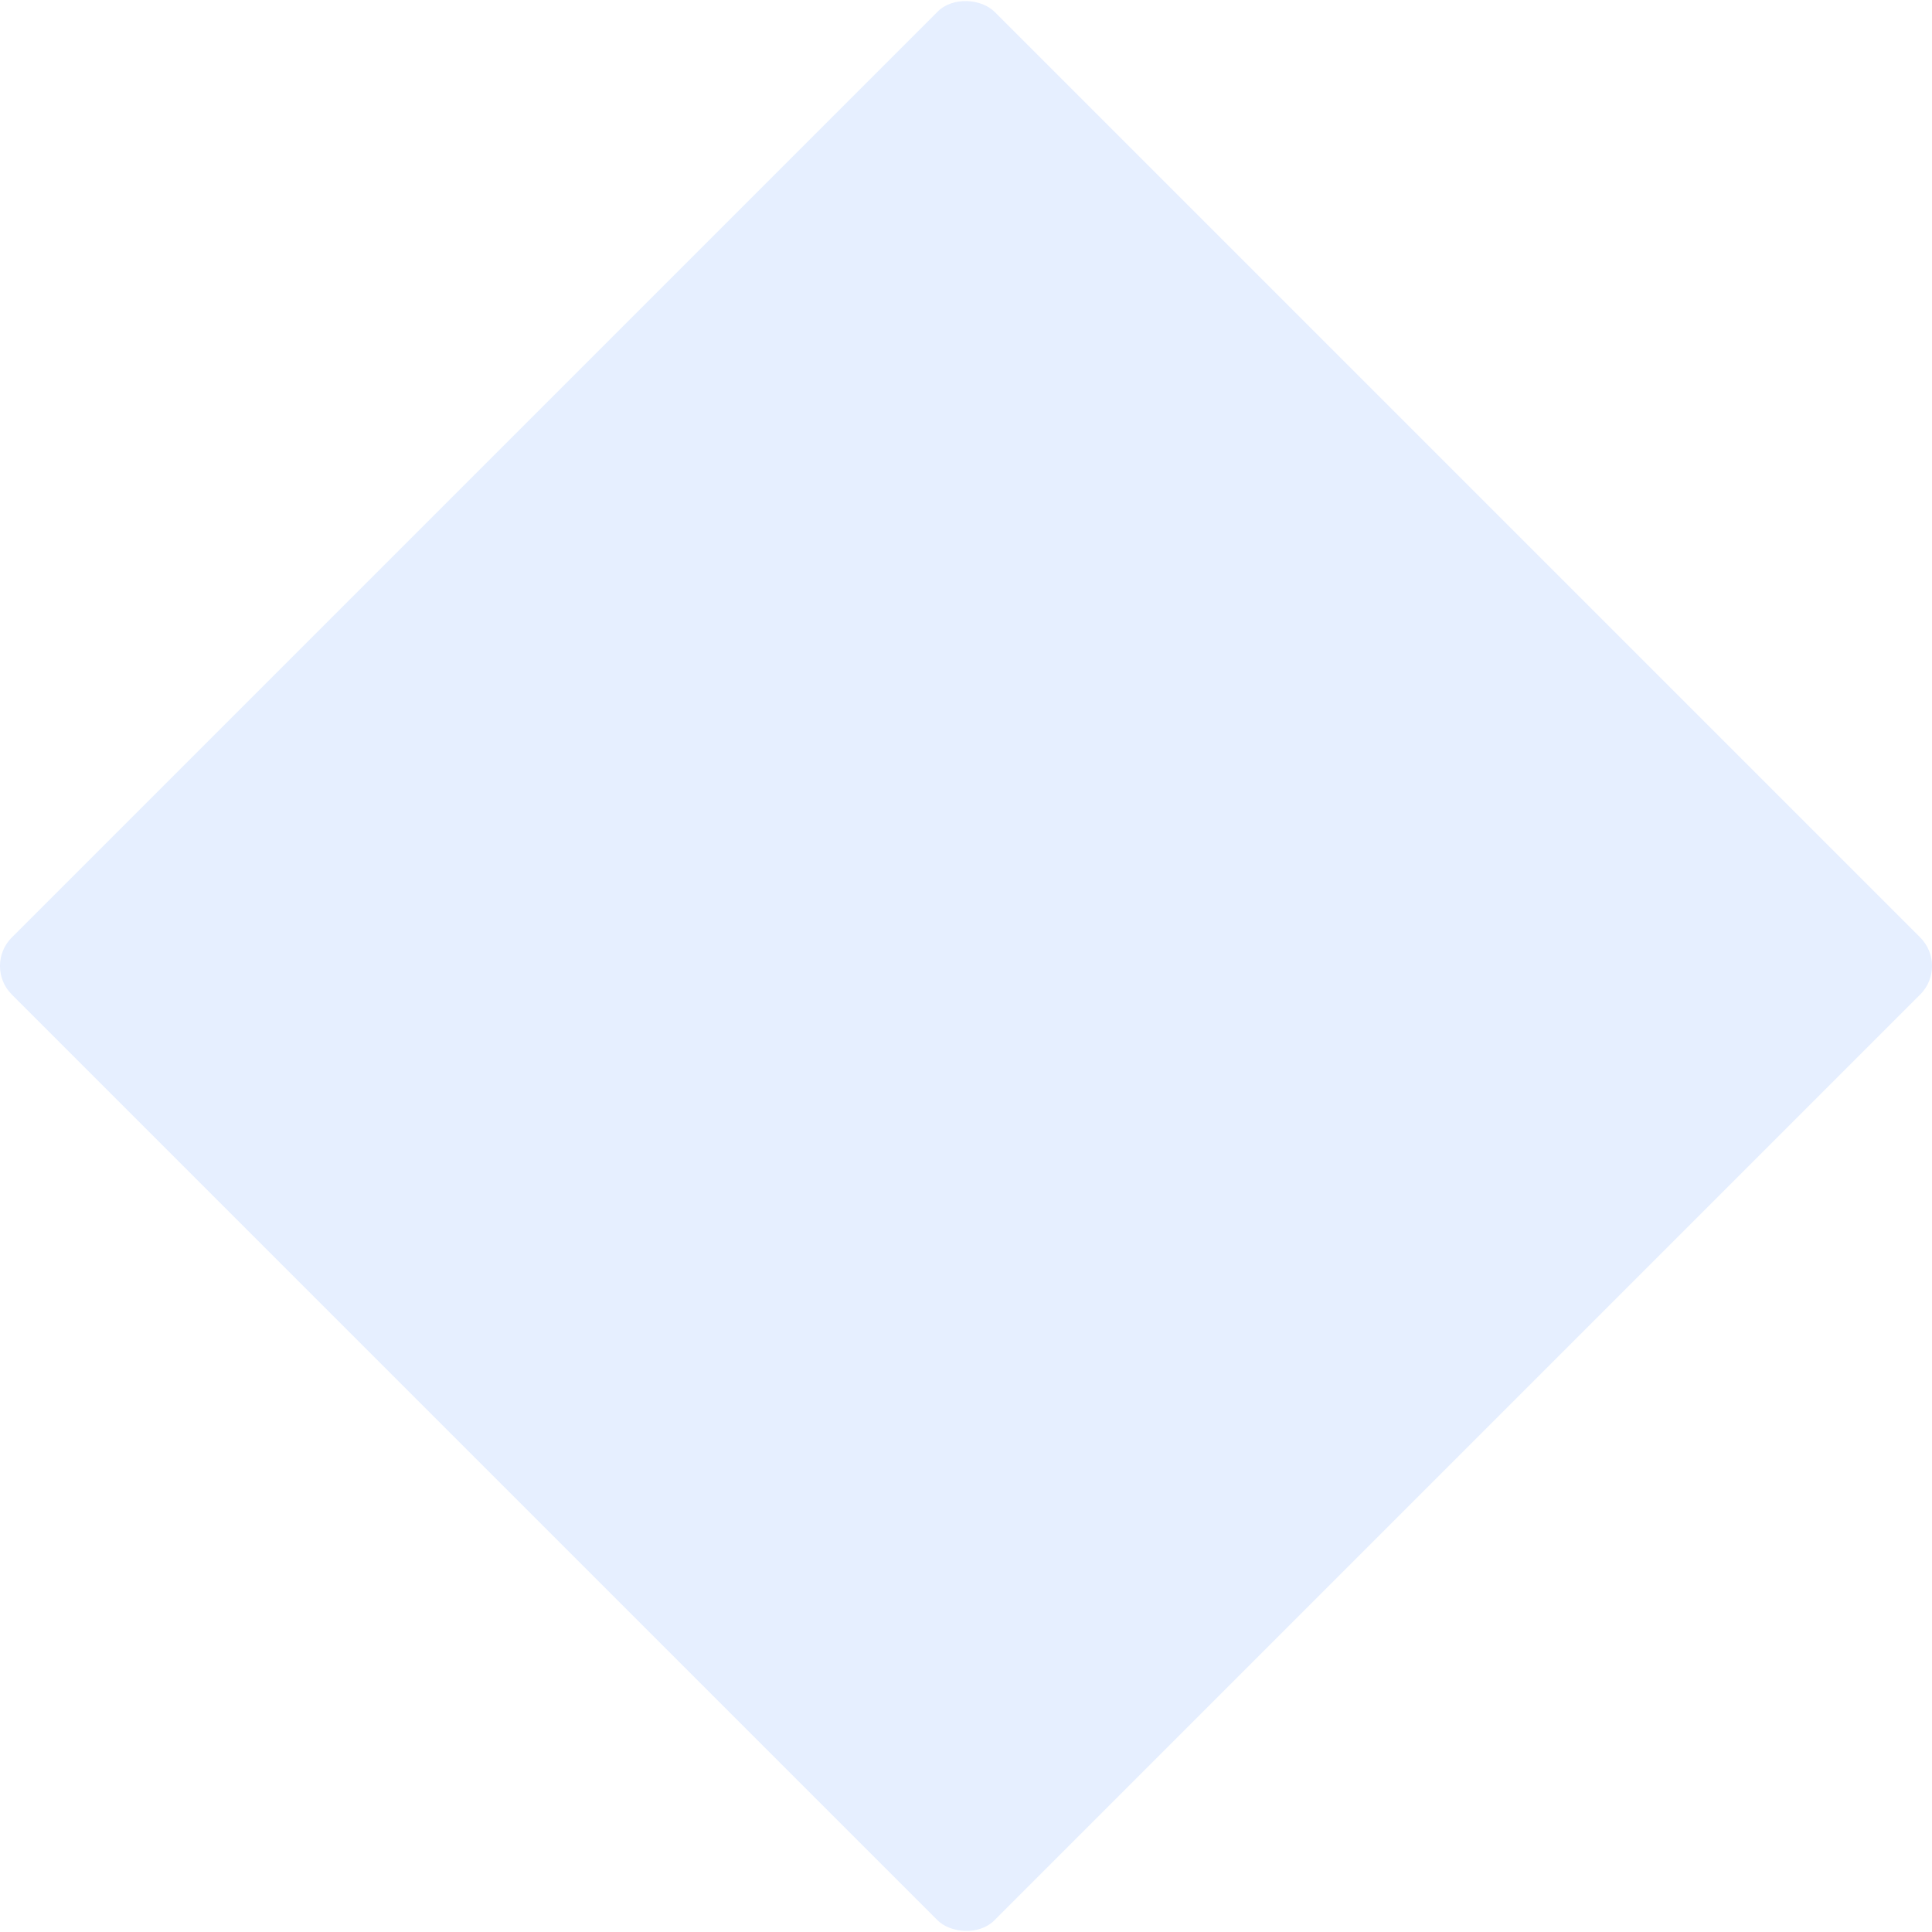 <svg width="1148" height="1148" viewBox="0 0 1148 1148" fill="none" xmlns="http://www.w3.org/2000/svg">
<g opacity="0.2" filter="url(#filter0_n_682_2341)">
<rect x="-9.95" y="574" width="825.83" height="825.83" rx="24" transform="rotate(-45 -9.95 574)" fill="#82ADFF"/>
</g>
<defs>
<filter id="filter0_n_682_2341" x="0" y="0" width="1148" height="1148" filterUnits="userSpaceOnUse" color-interpolation-filters="sRGB">
<feFlood flood-opacity="0" result="BackgroundImageFix"/>
<feBlend mode="normal" in="SourceGraphic" in2="BackgroundImageFix" result="shape"/>
<feTurbulence type="fractalNoise" baseFrequency="0.4 0.4" stitchTiles="stitch" numOctaves="3" result="noise" seed="4521" />
<feColorMatrix in="noise" type="luminanceToAlpha" result="alphaNoise" />
<feComponentTransfer in="alphaNoise" result="coloredNoise1">
<feFuncA type="discrete" tableValues="1 1 1 1 1 1 1 1 1 1 1 1 1 1 1 1 1 1 1 1 1 1 1 1 1 1 1 1 1 1 1 1 1 1 1 1 1 1 1 1 1 1 1 1 1 1 1 1 1 1 1 0 0 0 0 0 0 0 0 0 0 0 0 0 0 0 0 0 0 0 0 0 0 0 0 0 0 0 0 0 0 0 0 0 0 0 0 0 0 0 0 0 0 0 0 0 0 0 0 0 "/>
</feComponentTransfer>
<feComposite operator="in" in2="shape" in="coloredNoise1" result="noise1Clipped" />
<feFlood flood-color="rgba(255, 255, 255, 0.25)" result="color1Flood" />
<feComposite operator="in" in2="noise1Clipped" in="color1Flood" result="color1" />
<feMerge result="effect1_noise_682_2341">
<feMergeNode in="shape" />
<feMergeNode in="color1" />
</feMerge>
</filter>
</defs>
</svg>
